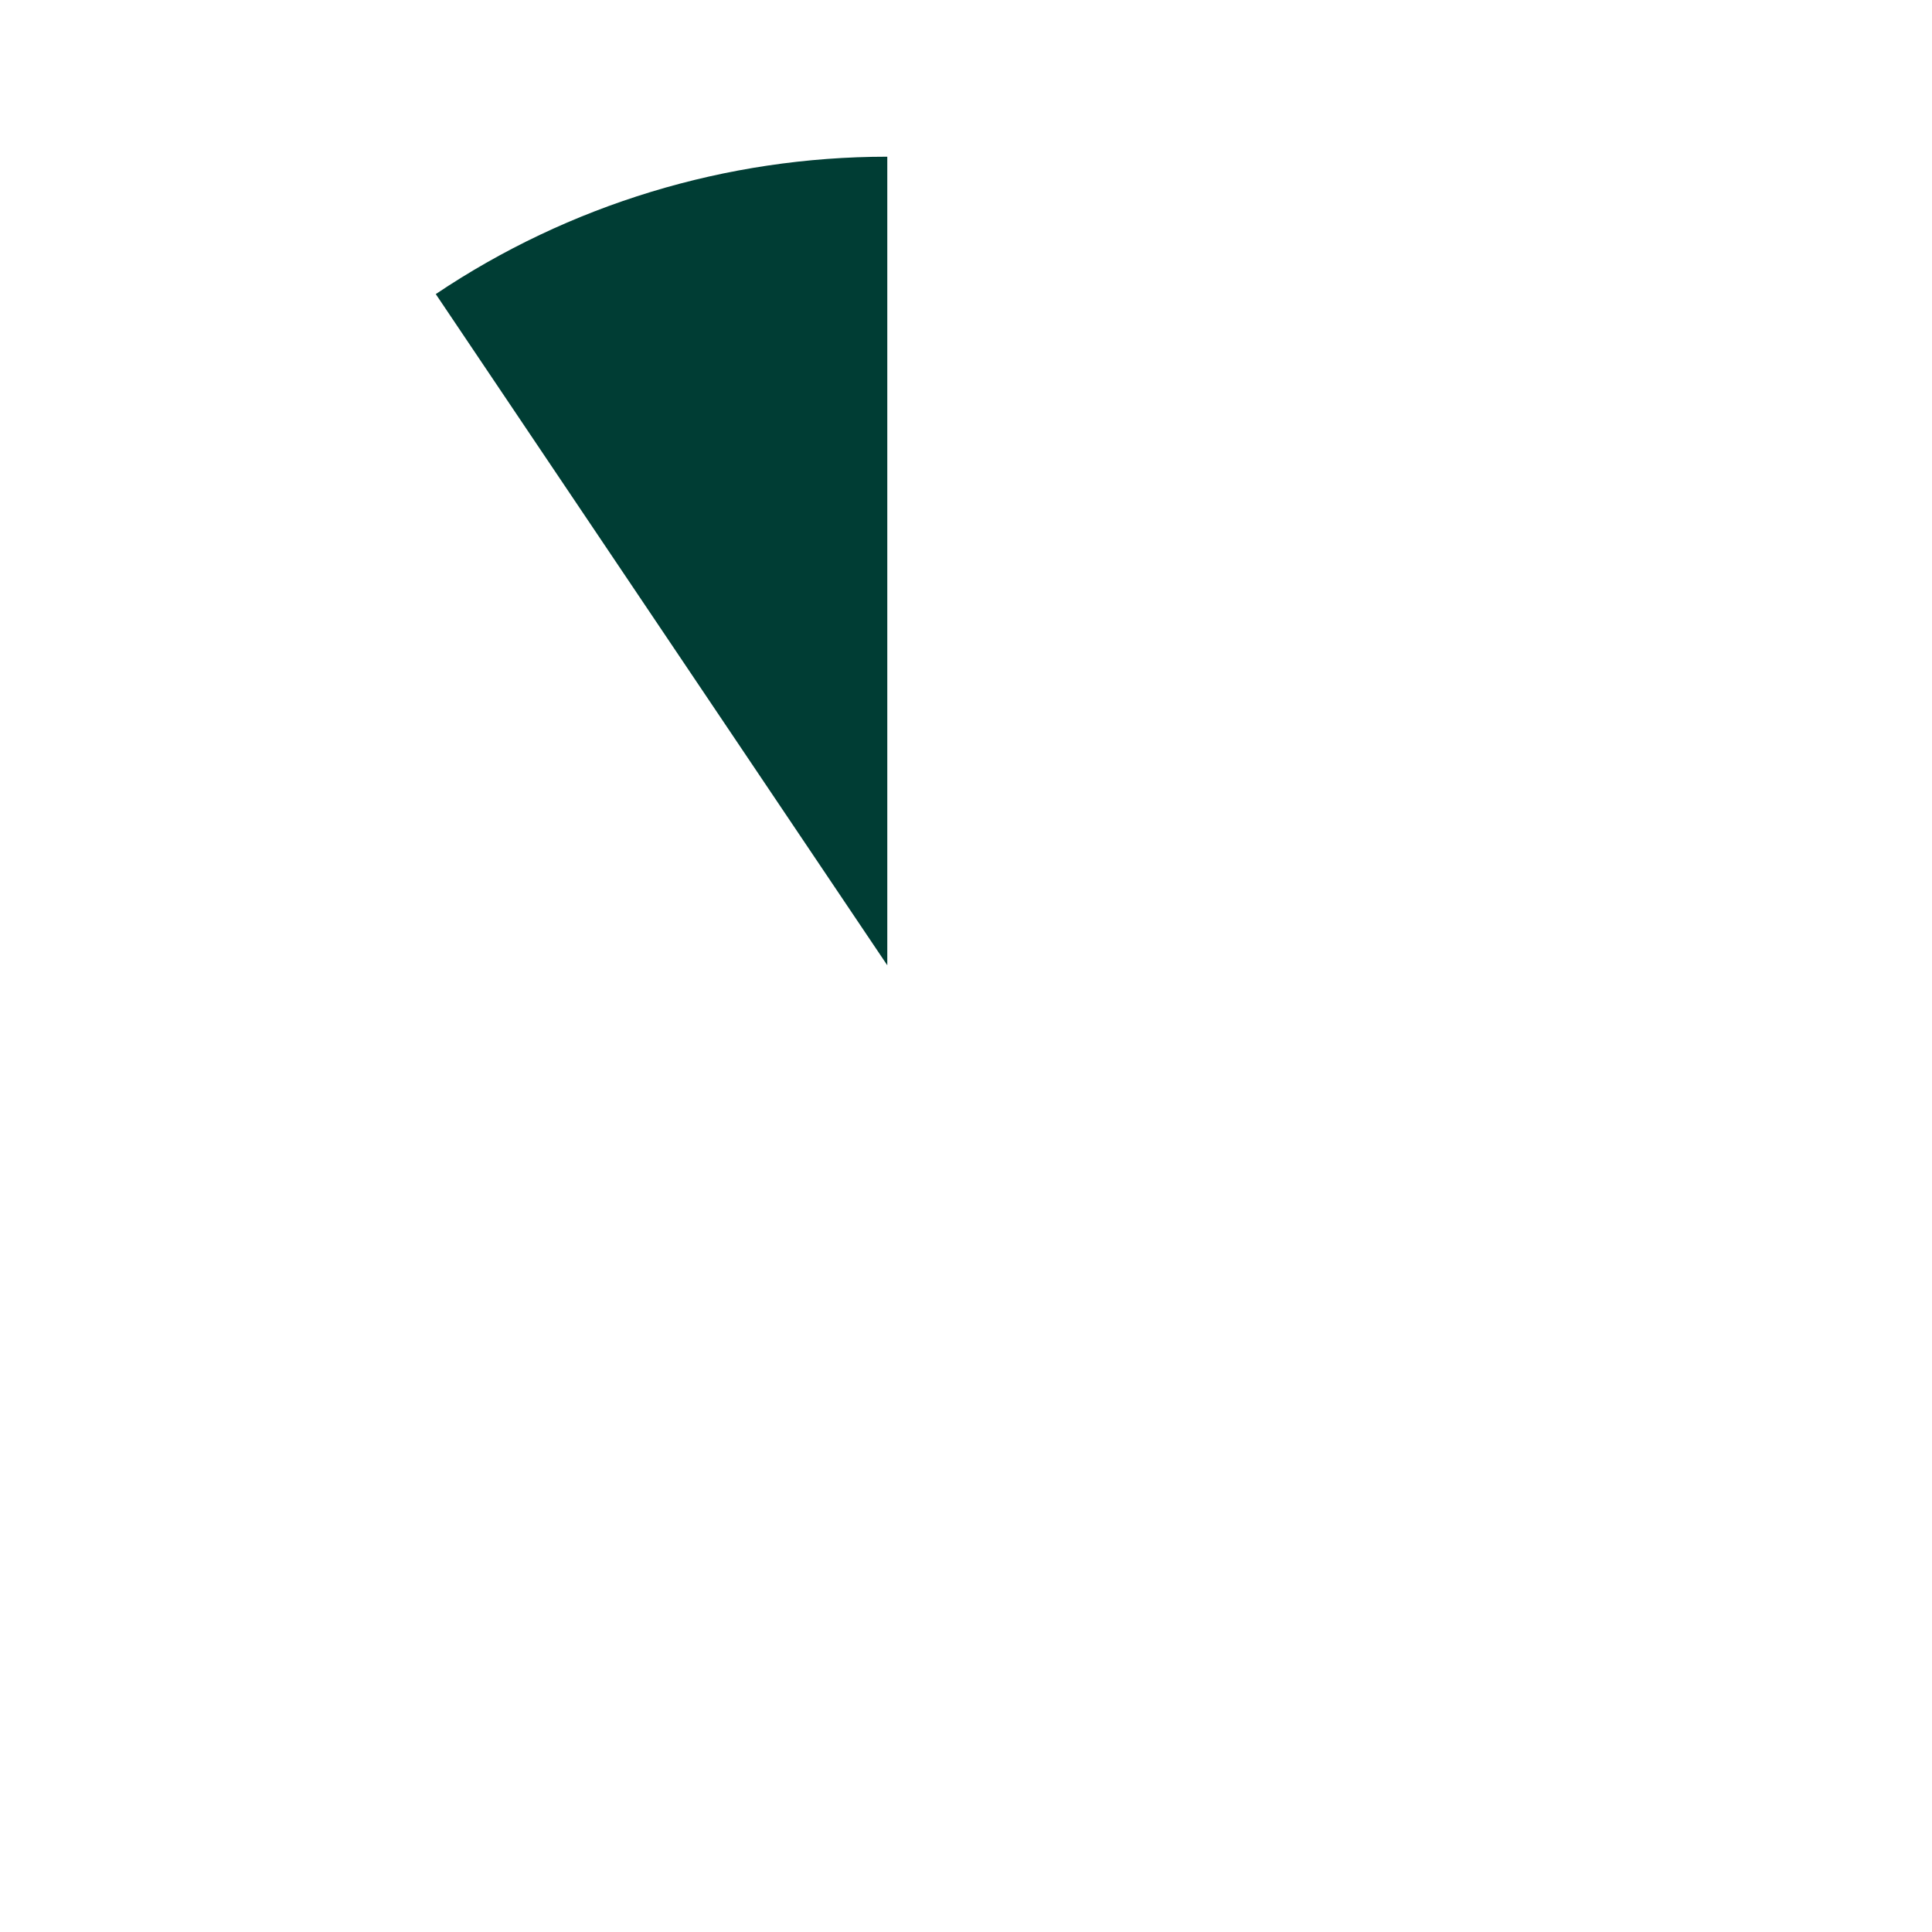 <?xml version="1.0" encoding="UTF-8"?>
<svg id="a" xmlns="http://www.w3.org/2000/svg" version="1.1" viewBox="0 0 270 270">
  <!-- Generator: Adobe Illustrator 29.2.0, SVG Export Plug-In . SVG Version: 2.1.0 Build 108)  -->
  <defs>
    <style>
      .st0 {
        fill: #003d34;
      }
    </style>
  </defs>
  <path class="st0" d="M60.9,41.1c18.6-12.5,40.6-19.2,63.1-19.2v113L60.9,41.1Z"/>
</svg>